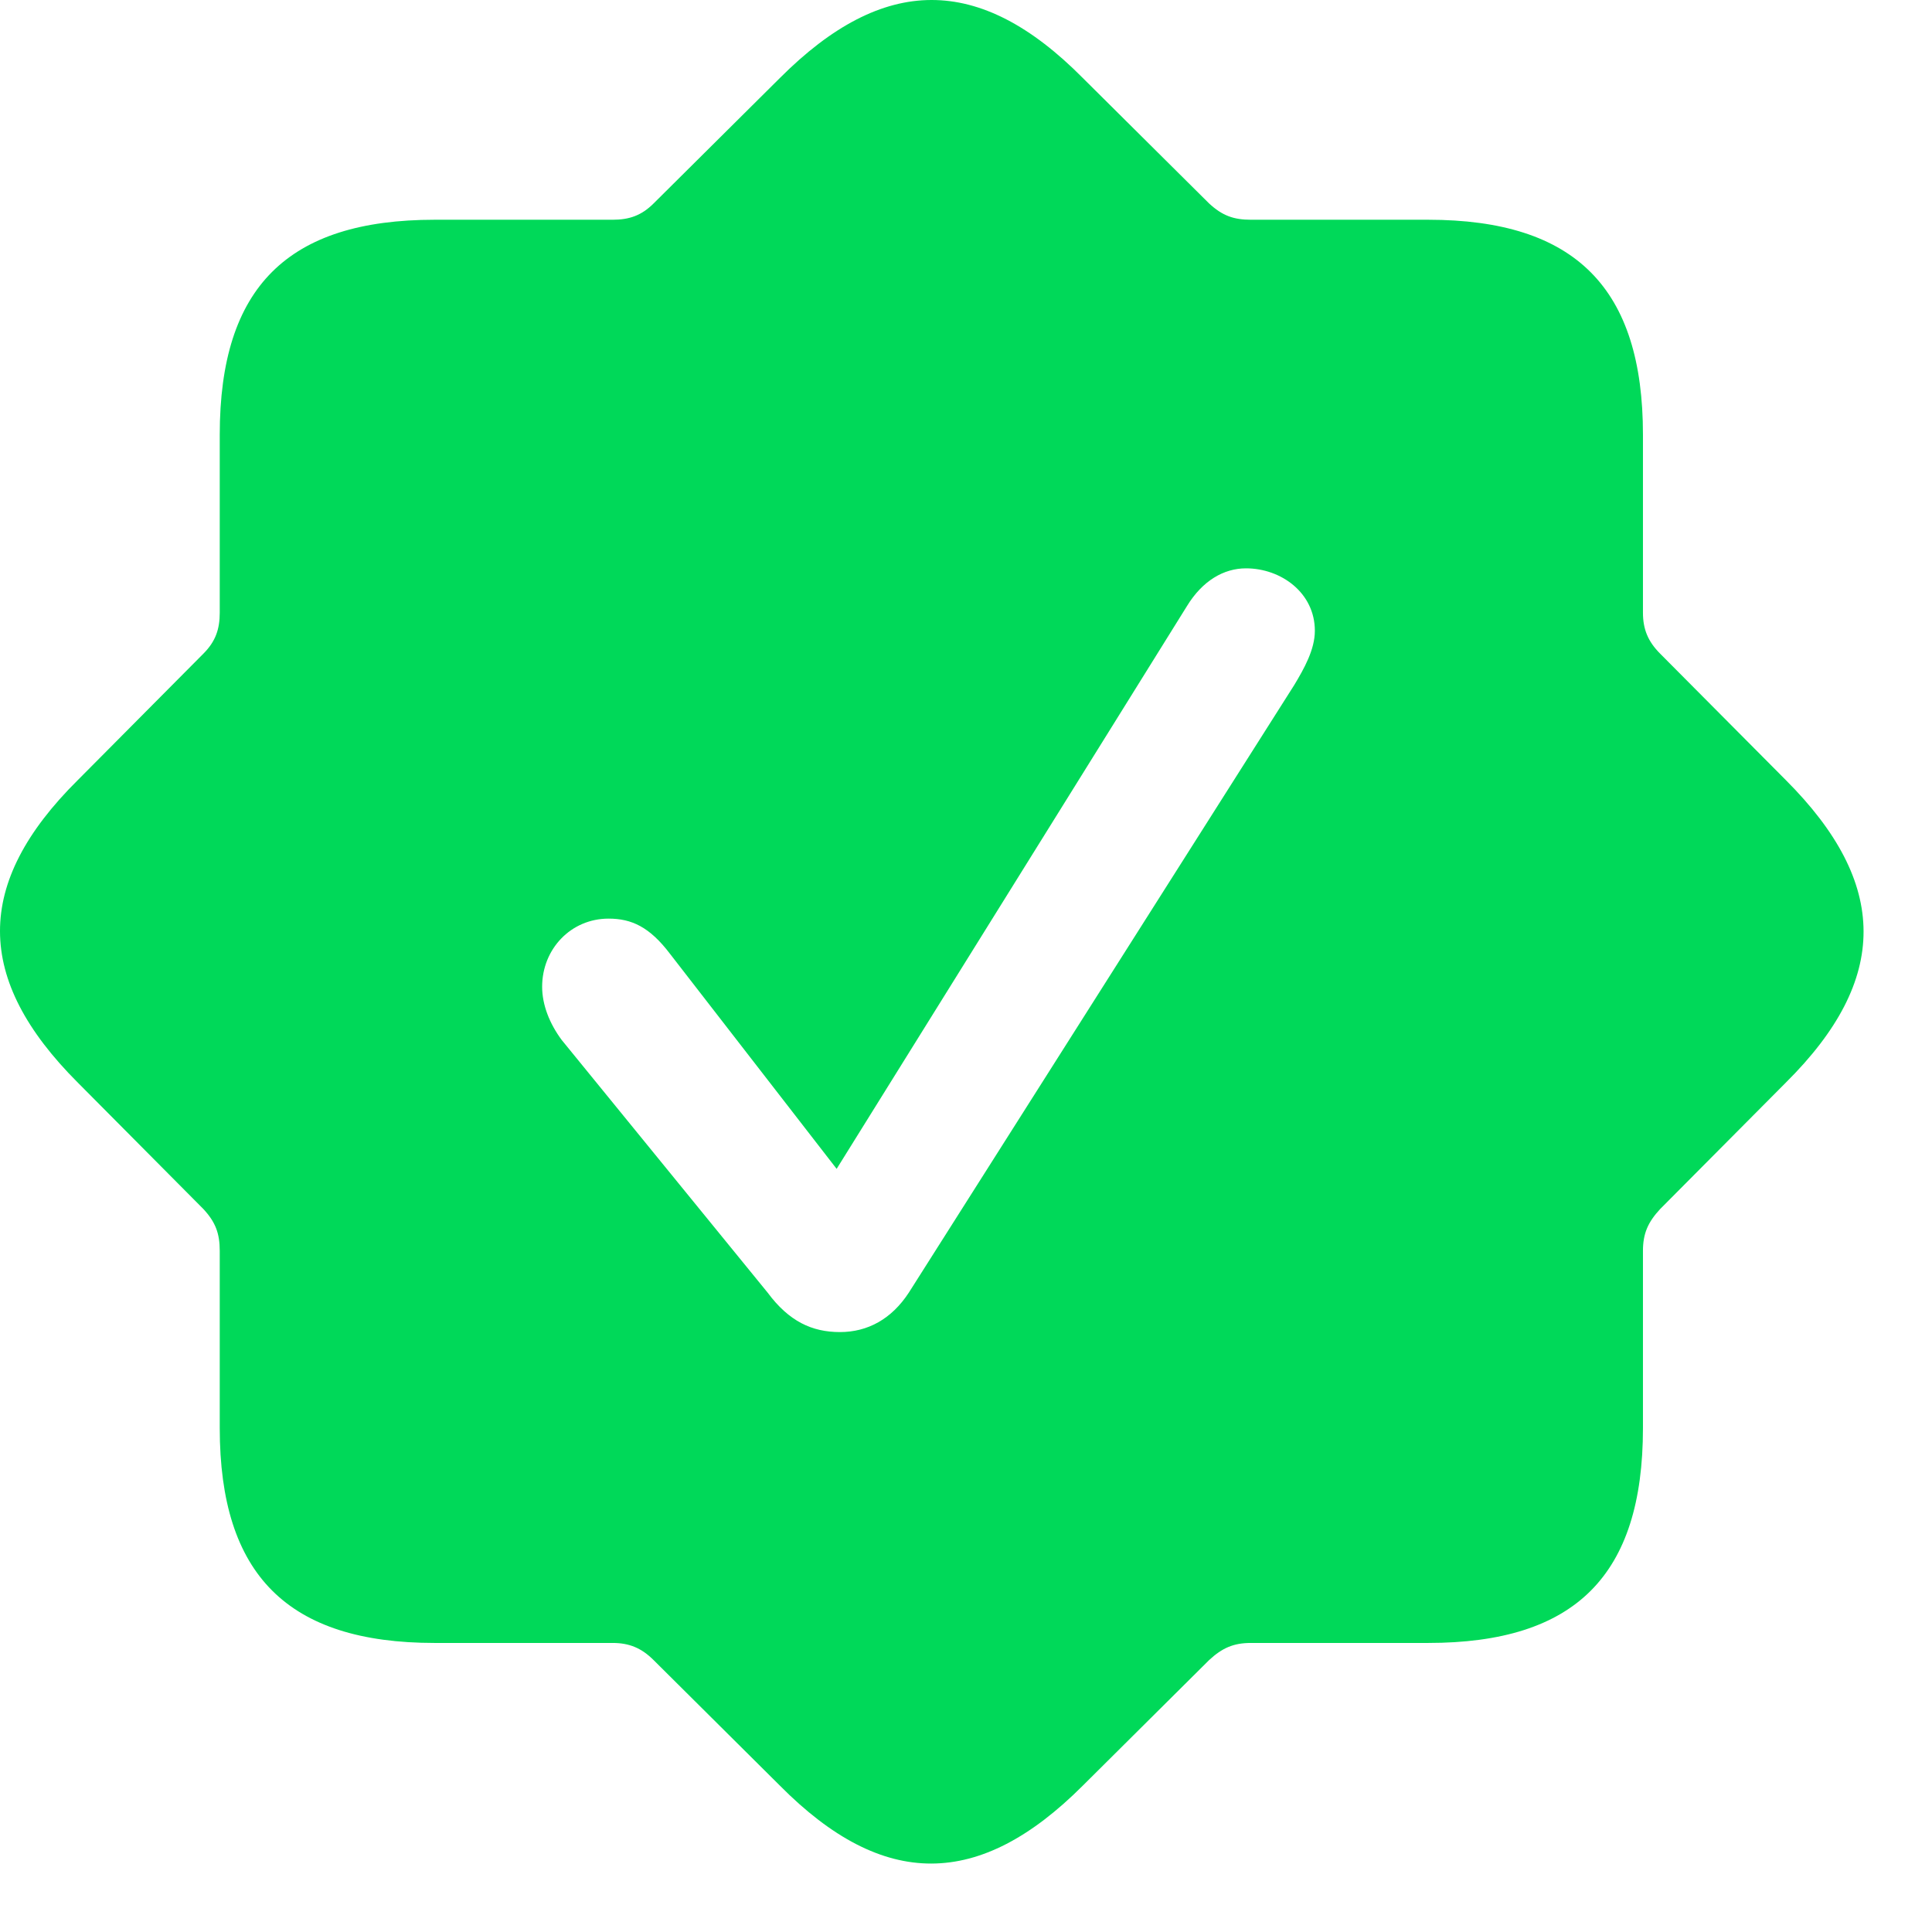 <?xml version="1.0" encoding="UTF-8" standalone="no"?>
<!DOCTYPE svg PUBLIC "-//W3C//DTD SVG 1.1//EN" "http://www.w3.org/Graphics/SVG/1.1/DTD/svg11.dtd">
<svg width="100%" height="100%" viewBox="0 0 23 23" version="1.1" xmlns="http://www.w3.org/2000/svg" xmlns:xlink="http://www.w3.org/1999/xlink" xml:space="preserve" xmlns:serif="http://www.serif.com/" style="fill-rule:evenodd;clip-rule:evenodd;stroke-linejoin:round;stroke-miterlimit:2;">
    <g>
        <rect x="0" y="0" width="22.546" height="22.195" style="fill-opacity:0;"/>
        <path d="M12.889,0.927L14.393,2.421C14.55,2.567 14.686,2.616 14.891,2.616L17.001,2.616C18.759,2.616 19.559,3.436 19.559,5.175L19.559,7.294C19.559,7.489 19.618,7.636 19.764,7.782L21.259,9.286C22.489,10.516 22.499,11.659 21.259,12.889L19.764,14.393C19.618,14.55 19.559,14.686 19.559,14.891L19.559,17.001C19.559,18.759 18.749,19.559 17.001,19.559L14.891,19.559C14.686,19.559 14.55,19.618 14.393,19.764L12.889,21.259C11.659,22.489 10.516,22.499 9.286,21.259L7.782,19.764C7.636,19.618 7.489,19.559 7.294,19.559L5.175,19.559C3.427,19.559 2.616,18.749 2.616,17.001L2.616,14.891C2.616,14.686 2.567,14.55 2.421,14.393L0.927,12.889C-0.304,11.659 -0.314,10.516 0.927,9.286L2.421,7.782C2.567,7.636 2.616,7.489 2.616,7.294L2.616,5.175C2.616,3.417 3.427,2.616 5.175,2.616L7.294,2.616C7.489,2.616 7.636,2.567 7.782,2.421L9.286,0.927C10.516,-0.304 11.659,-0.314 12.889,0.927ZM14.13,7.216L9.96,13.915L7.977,11.356C7.733,11.034 7.518,10.936 7.245,10.936C6.796,10.936 6.454,11.298 6.454,11.747C6.454,11.962 6.542,12.186 6.688,12.382L9.139,15.389C9.393,15.731 9.667,15.858 9.999,15.858C10.331,15.858 10.614,15.702 10.819,15.389L15.409,8.153C15.526,7.958 15.653,7.733 15.653,7.509C15.653,7.059 15.253,6.766 14.833,6.766C14.569,6.766 14.315,6.913 14.13,7.216Z" style="fill:rgb(0,217,89);fill-rule:nonzero;"/>
    </g>
</svg>
